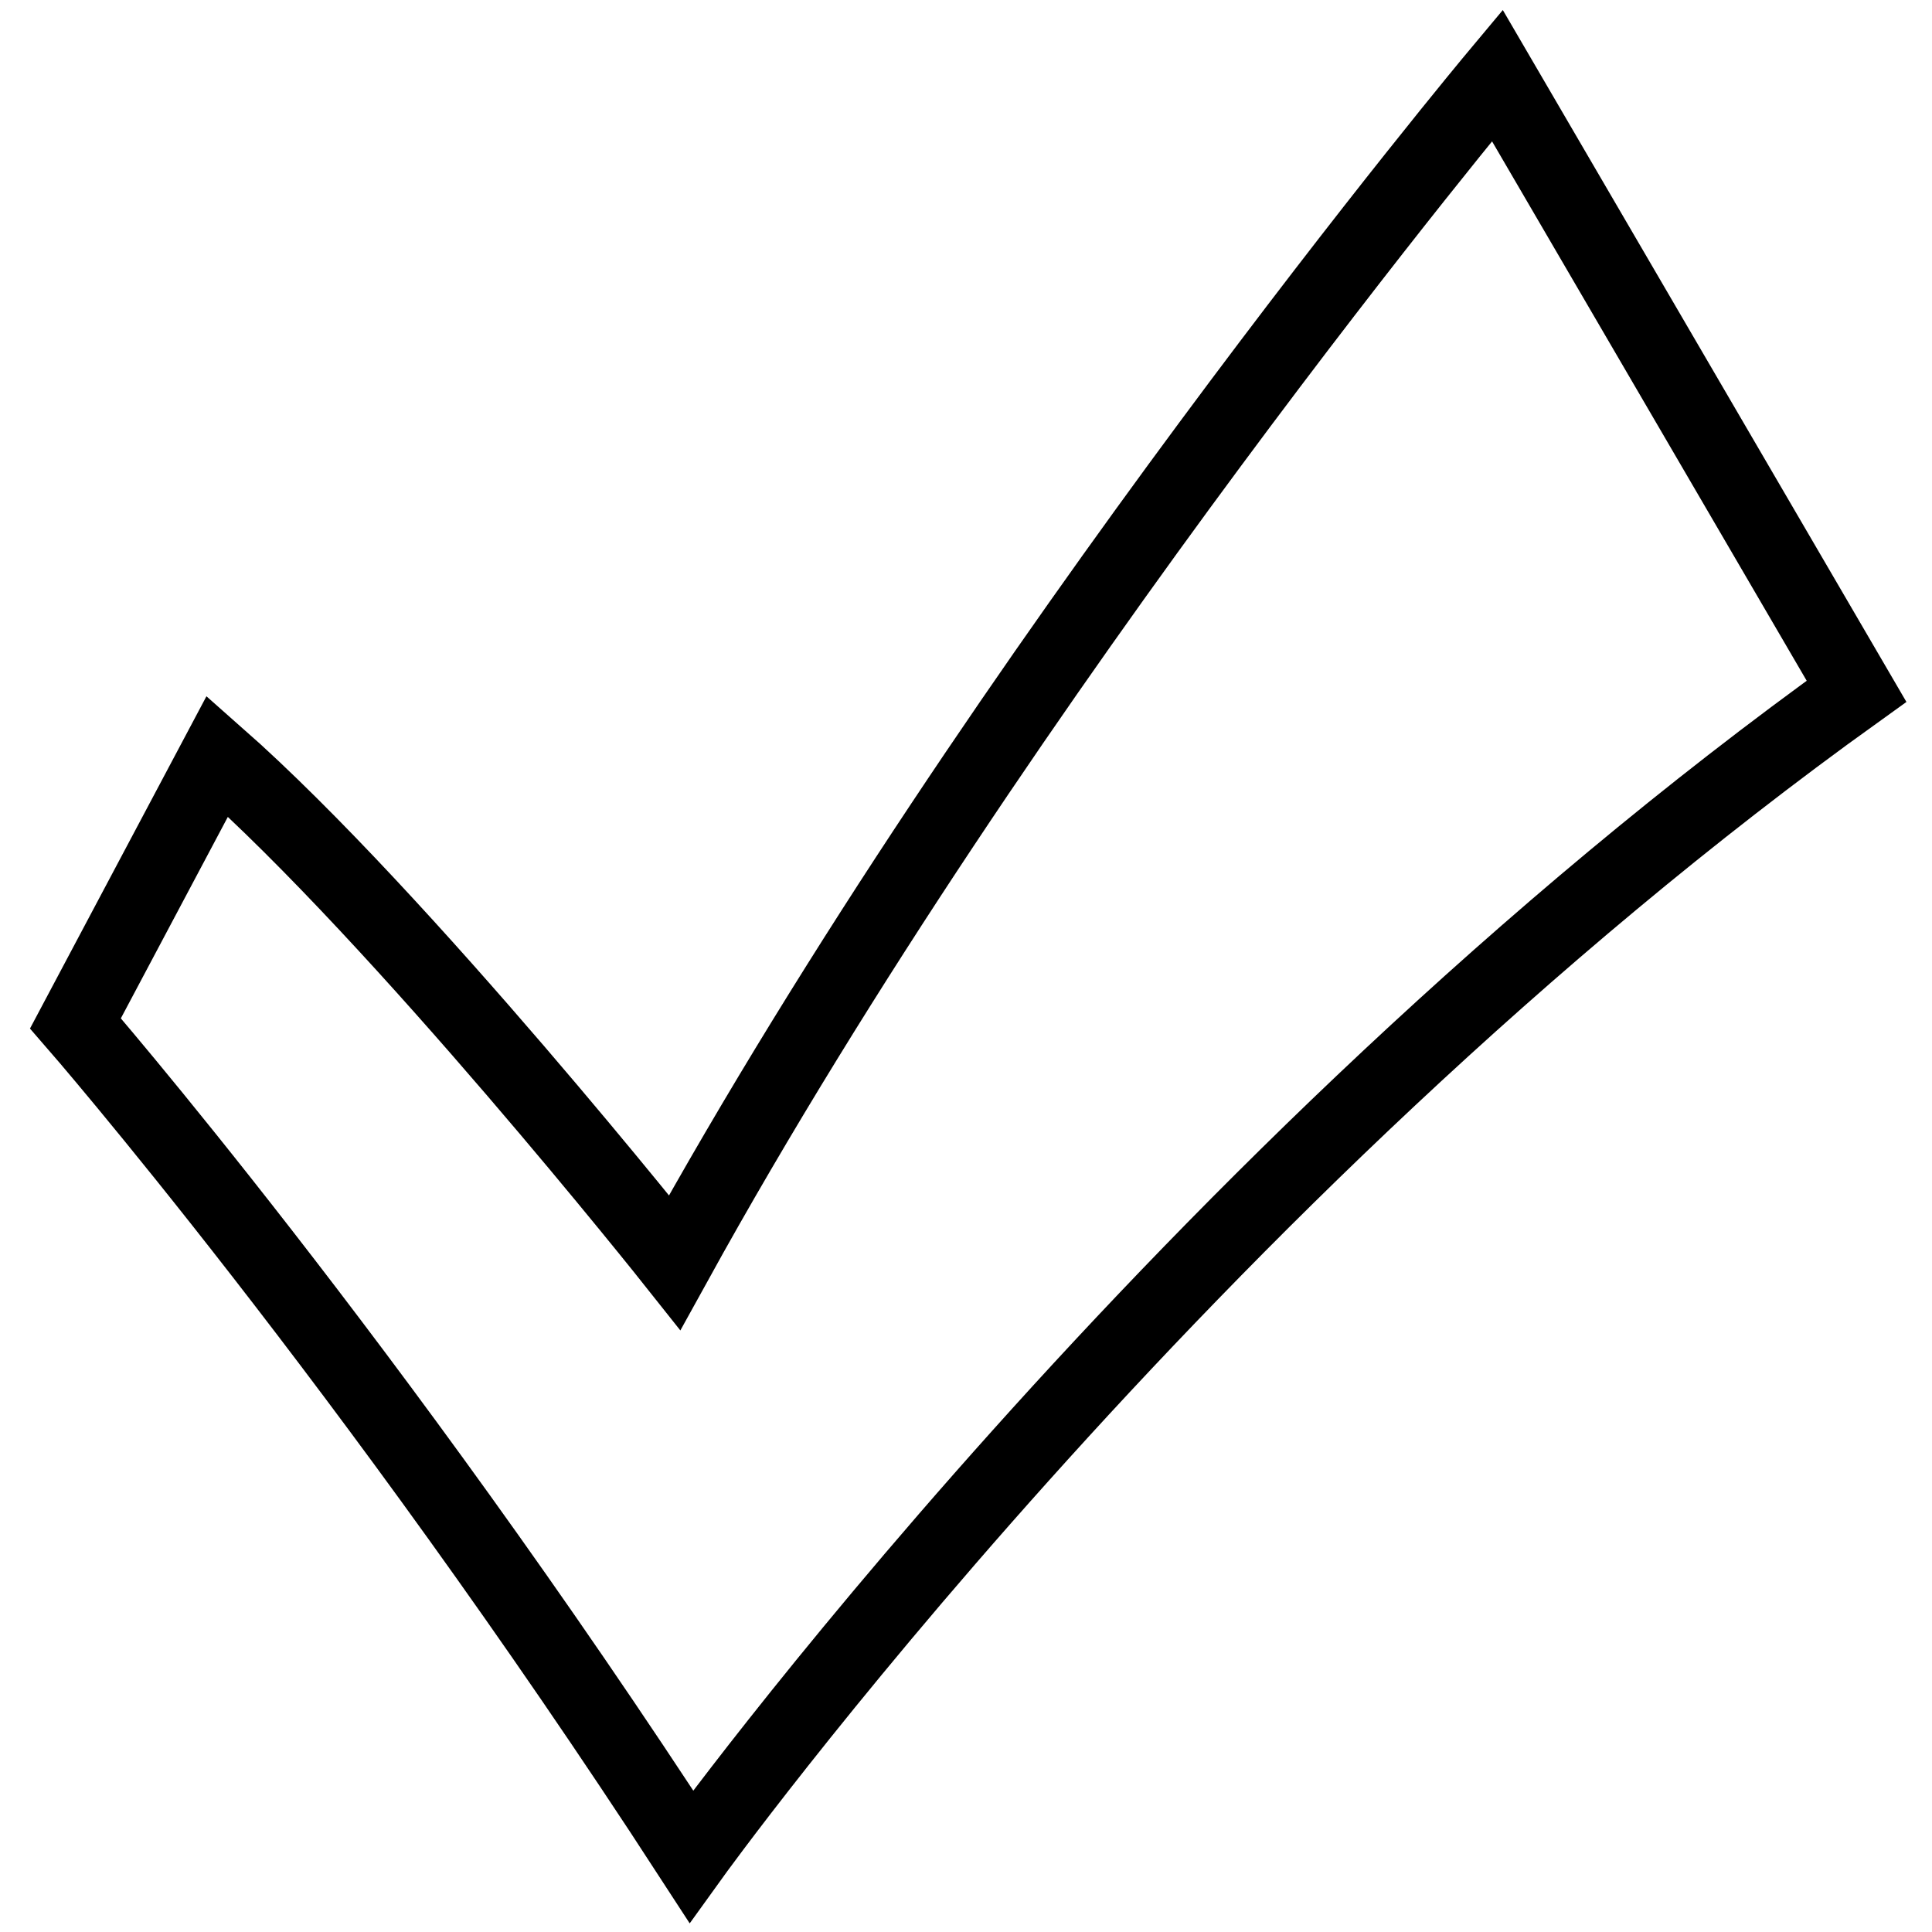 <?xml version="1.0" encoding="utf-8"?>
<!-- Svg Vector Icons : http://www.onlinewebfonts.com/icon -->
<!DOCTYPE svg PUBLIC "-//W3C//DTD SVG 1.1//EN" "http://www.w3.org/Graphics/SVG/1.1/DTD/svg11.dtd">
<svg version="1.1" xmlns="http://www.w3.org/2000/svg" xmlns:xlink="http://www.w3.org/1999/xlink" x="0px" y="0px" viewBox="0 0 256 256" enable-background="new 0 0 256 256" xml:space="preserve">
<g> <path stroke-width="10" fill-opacity="0" stroke="#000000"  d="M10,135.6c0,0,39,44.8,81.6,110.4c0,0,64.9-90.2,154.4-154.4L198.4,10c0,0-65.3,78.1-109,157.3 c0,0-36.1-45.5-60.6-67.1L10,135.6z"/></g>
</svg>